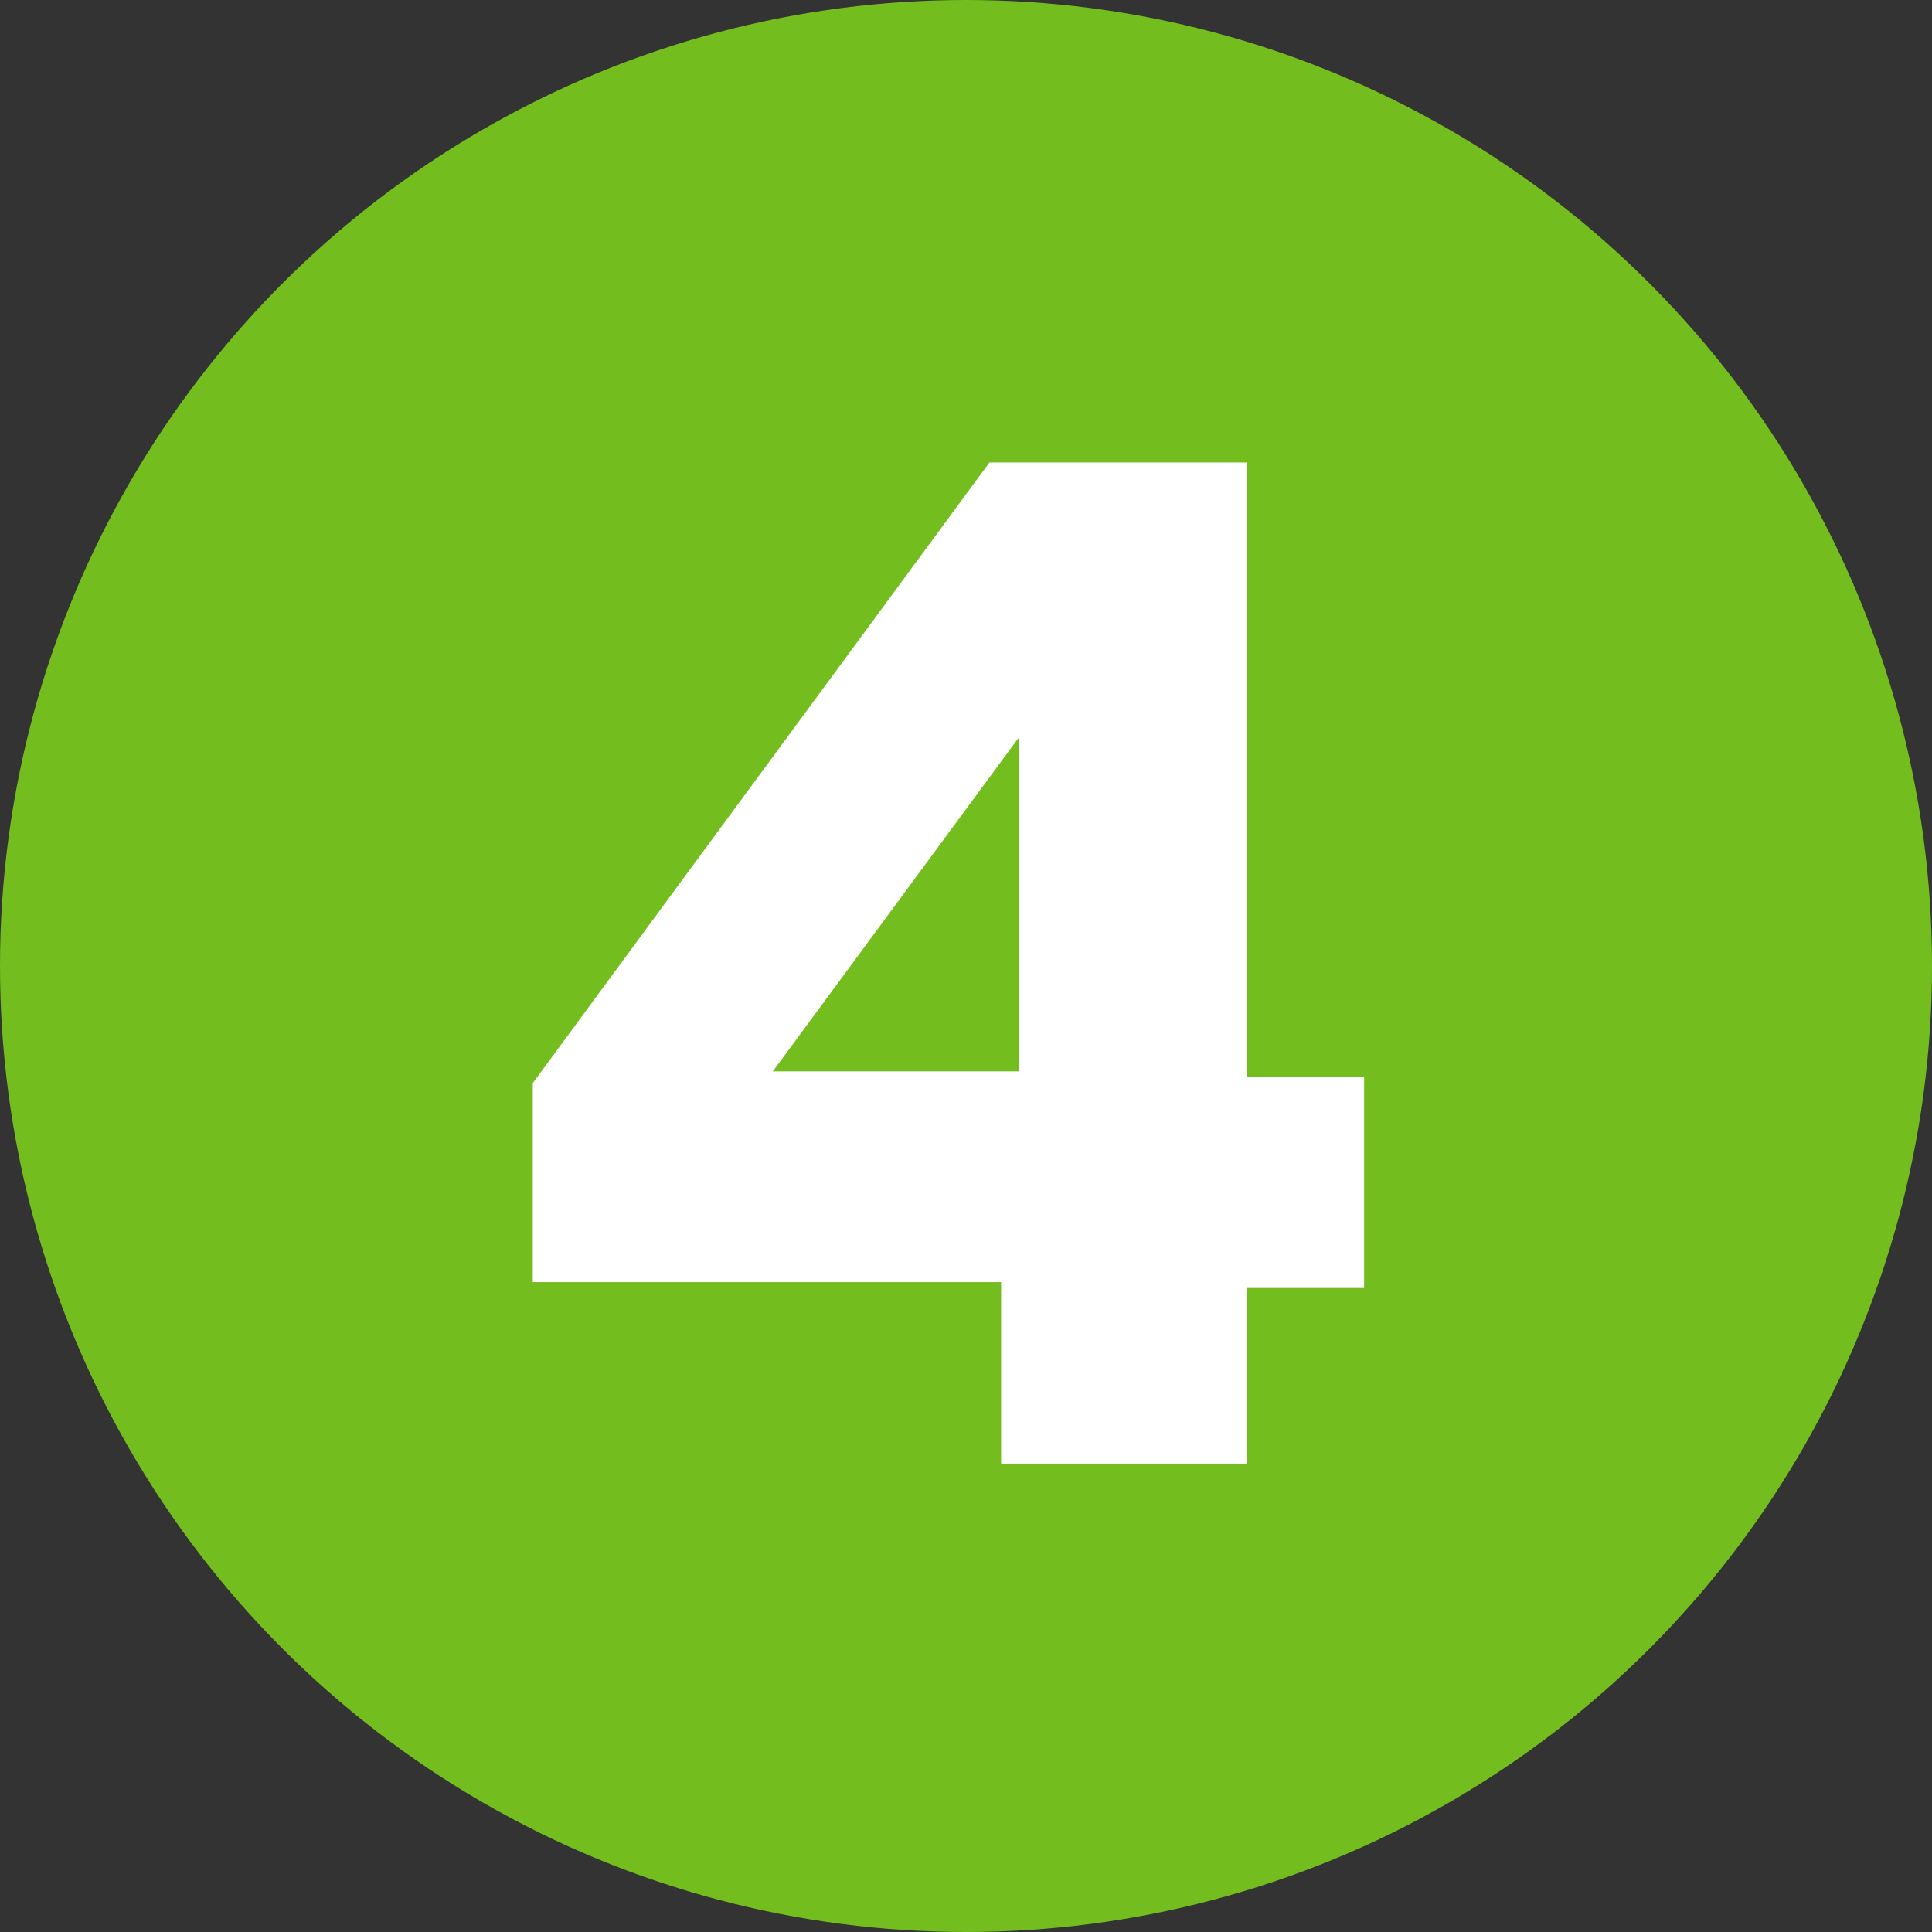 <?xml version="1.0" encoding="utf-8"?>
<!-- Generator: Adobe Illustrator 26.5.2, SVG Export Plug-In . SVG Version: 6.00 Build 0)  -->
<svg version="1.1" id="Warstwa_1" xmlns="http://www.w3.org/2000/svg" xmlns:xlink="http://www.w3.org/1999/xlink" x="0px" y="0px"
	 viewBox="0 0 33 33" style="enable-background:new 0 0 33 33;" xml:space="preserve">
<rect x="0" y="0" width="33" height="33" fill="#333333" stroke="none"/>
<style type="text/css">
	.st0{fill:#73BE1E;}
	.st1{enable-background:new    ;}
	.st2{fill:#FFFFFF;}
</style>
<g id="pkt_4" transform="translate(-322)">
	<circle id="Ellipse_92" class="st0" cx="338.5" cy="16.5" r="16.5"/>
	<g class="st1">
		<path class="st2" d="M331.1,21.9v-3.4l7.8-10.6h4.4v10.5h2v3.6h-2V25h-4.2v-3.1H331.1z M339.4,12.6l-4.2,5.7h4.2V12.6z"/>
	</g>
</g>
</svg>

